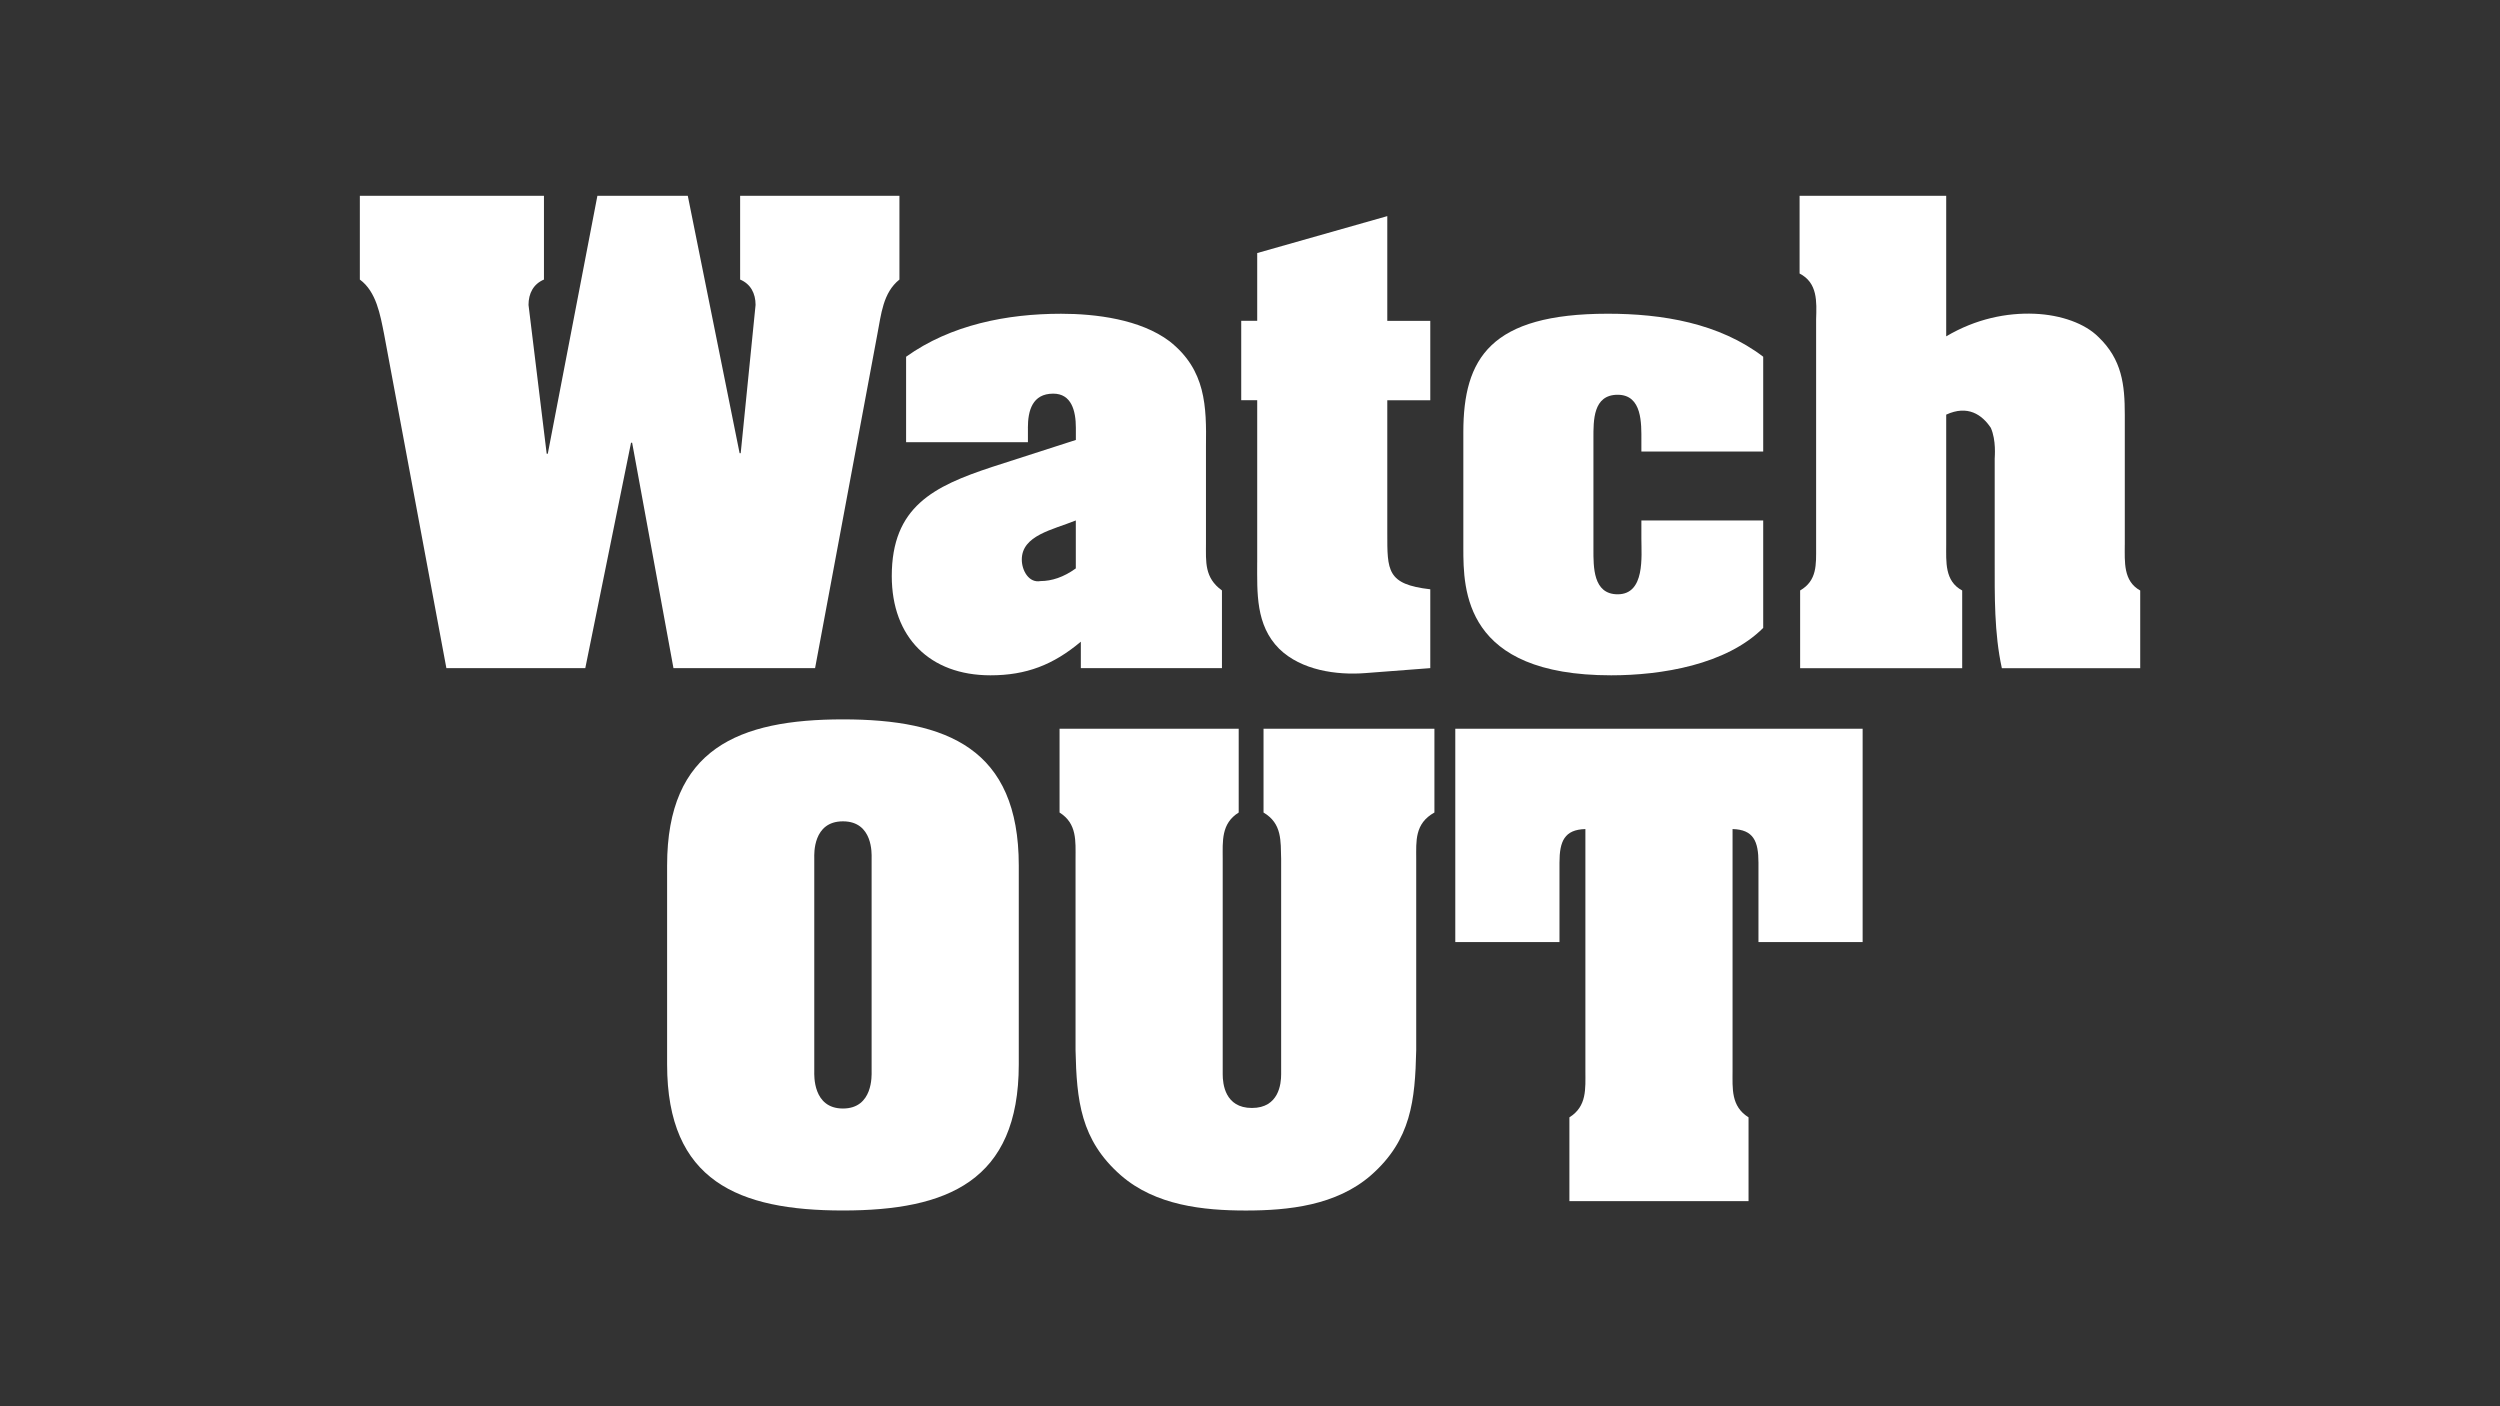 <?xml version="1.0" encoding="UTF-8"?><svg id="Watch_Out" xmlns="http://www.w3.org/2000/svg" width="960" height="540" viewBox="0 0 960 540"><rect x="0" y="0" width="960" height="540" fill="#333333" stroke="none"/><path d="M558.84,361.75h40v-30.48c0-8.25,1.91-12.7,9.95-12.91v92.92c0,6.77.64,13.55-6.14,17.78v32.17h68.79v-32.17c-6.77-4.23-6.14-11.01-6.14-17.78v-92.92c8.04.21,9.95,4.66,9.95,12.91v30.48h40v-81.91h-156.42v81.91Z" style="fill:#fff; stroke-width:0px;"/><path d="M323.69,276.24c-40,0-67.52,11.22-67.52,56.09v76.41c0,44.87,27.52,56.09,67.52,56.09s67.52-11.22,67.52-56.09v-76.41c0-44.87-27.52-56.09-67.52-56.09ZM323.69,425.67c-11.64,0-11.01-12.91-11.01-14.18v-82.13c0-1.27-.63-13.97,11.01-13.97s11.01,12.7,11.01,13.97v82.13c0,1.27.64,14.18-11.01,14.18Z" style="fill:#fff; stroke-width:0px;"/><path d="M485.19,312.01c7.2,4.23,6.56,11.01,6.77,17.78v82.76c0,3.6-.85,12.91-11.22,12.91s-11.22-9.31-11.22-12.91v-82.76c0-6.77-.64-13.55,6.14-17.78v-32.17h-68.79v32.17c6.77,4.23,6.14,11.01,6.14,17.78v73.45c.42,19.26,1.91,34.5,17.36,48.05,13.33,11.64,31.75,13.55,48.05,13.55s34.71-1.91,48.05-13.55c15.45-13.55,16.93-28.79,17.36-48.05v-73.45c0-6.77-.64-13.55,6.99-17.78v-32.17h-65.62v32.17Z" style="fill:#fff; stroke-width:0px;"/><path d="M482.76,215.93c0,11.64-.64,24.13,8.47,33.23,8.47,8.25,22.01,10.16,33.02,9.31l24.98-1.91v-30.27c-16.72-1.91-16.51-7.2-16.51-21.59v-51.01h16.51v-30.48h-16.51v-40.22l-49.95,14.18v26.03h-6.14v30.48h6.14v62.23Z" style="fill:#fff; stroke-width:0px;"/><path d="M618.65,259.32c19.26,0,44.24-4.02,58.42-18.2v-41.27h-46.78v6.98c0,6.77,1.48,21.38-9.1,21.38-9.52,0-9.31-10.58-9.31-17.36v-42.54c0-6.77-.21-16.72,9.31-16.72s9.1,11.22,9.1,17.57v4.23h46.78v-36.41c-16.93-12.91-38.73-16.51-59.69-16.51-45.08,0-55.46,17.14-55.46,45.51v44.45c0,16.09.21,48.89,56.73,48.89Z" style="fill:#fff; stroke-width:0px;"/><path d="M312.99,256.57l23.92-128.27c1.48-7.62,2.12-15.87,8.47-20.95v-32.17h-61.17v32.17c4.02,1.69,5.93,5.29,5.93,9.74l-5.71,56.94h-.42l-19.9-98.85h-34.71l-19.05,99.06h-.42l-6.98-57.15c0-4.44,1.9-8.04,5.93-9.74v-32.17h-70.7v32.17c6.35,4.66,7.83,13.55,9.31,20.95l23.92,128.27h53.34l17.57-86.57h.42l15.87,86.57h54.4Z" style="fill:#fff; stroke-width:0px;"/><path d="M815.92,209.16v-49.95c0-11.43-1.06-21.17-10.16-29.84-5.08-5.08-14.18-8.47-24.55-8.89-10.58-.42-22.44,1.91-33.87,8.68v-53.97h-56.3v29.84c6.98,3.6,6.56,10.79,6.35,17.57v87.42c0,6.77.42,12.91-6.14,16.72v29.84h62.23v-29.84c-6.77-3.6-6.14-11.01-6.14-17.57v-49.95c8.25-3.81,13.76,0,17.14,5.08,2.12,4.87,1.48,11.01,1.48,11.85v38.95c0,13.76-.21,27.94,2.75,41.49h53.13v-29.84c-6.56-3.6-5.93-11.01-5.93-17.57Z" style="fill:#fff; stroke-width:0px;"/><path d="M394.71,164.28c0-6.56,1.69-13.12,9.74-13.12,6.98,0,8.68,6.56,8.68,13.12v4.66l-32.17,10.37c-22.44,7.41-38.52,15.24-38.52,41.91,0,23.49,14.6,38.1,37.89,38.1,13.76,0,24.13-4.02,34.71-12.91v10.16h54.19v-29.84c-6.77-4.87-6.14-11.01-6.14-17.99v-37.25c.21-15.45,0-29.42-13.97-40.43-11.22-8.47-28.36-10.58-41.7-10.58-20.74,0-42.33,4.23-59.48,16.51v32.81h46.78v-5.5ZM413.12,218.26c-4.66,3.39-9.31,4.87-13.55,4.87-4.45.85-7.2-4.02-7.2-8.25,0-9.31,11.85-11.43,20.74-15.03v18.41Z" style="fill:#fff; stroke-width:0px;"/></svg>